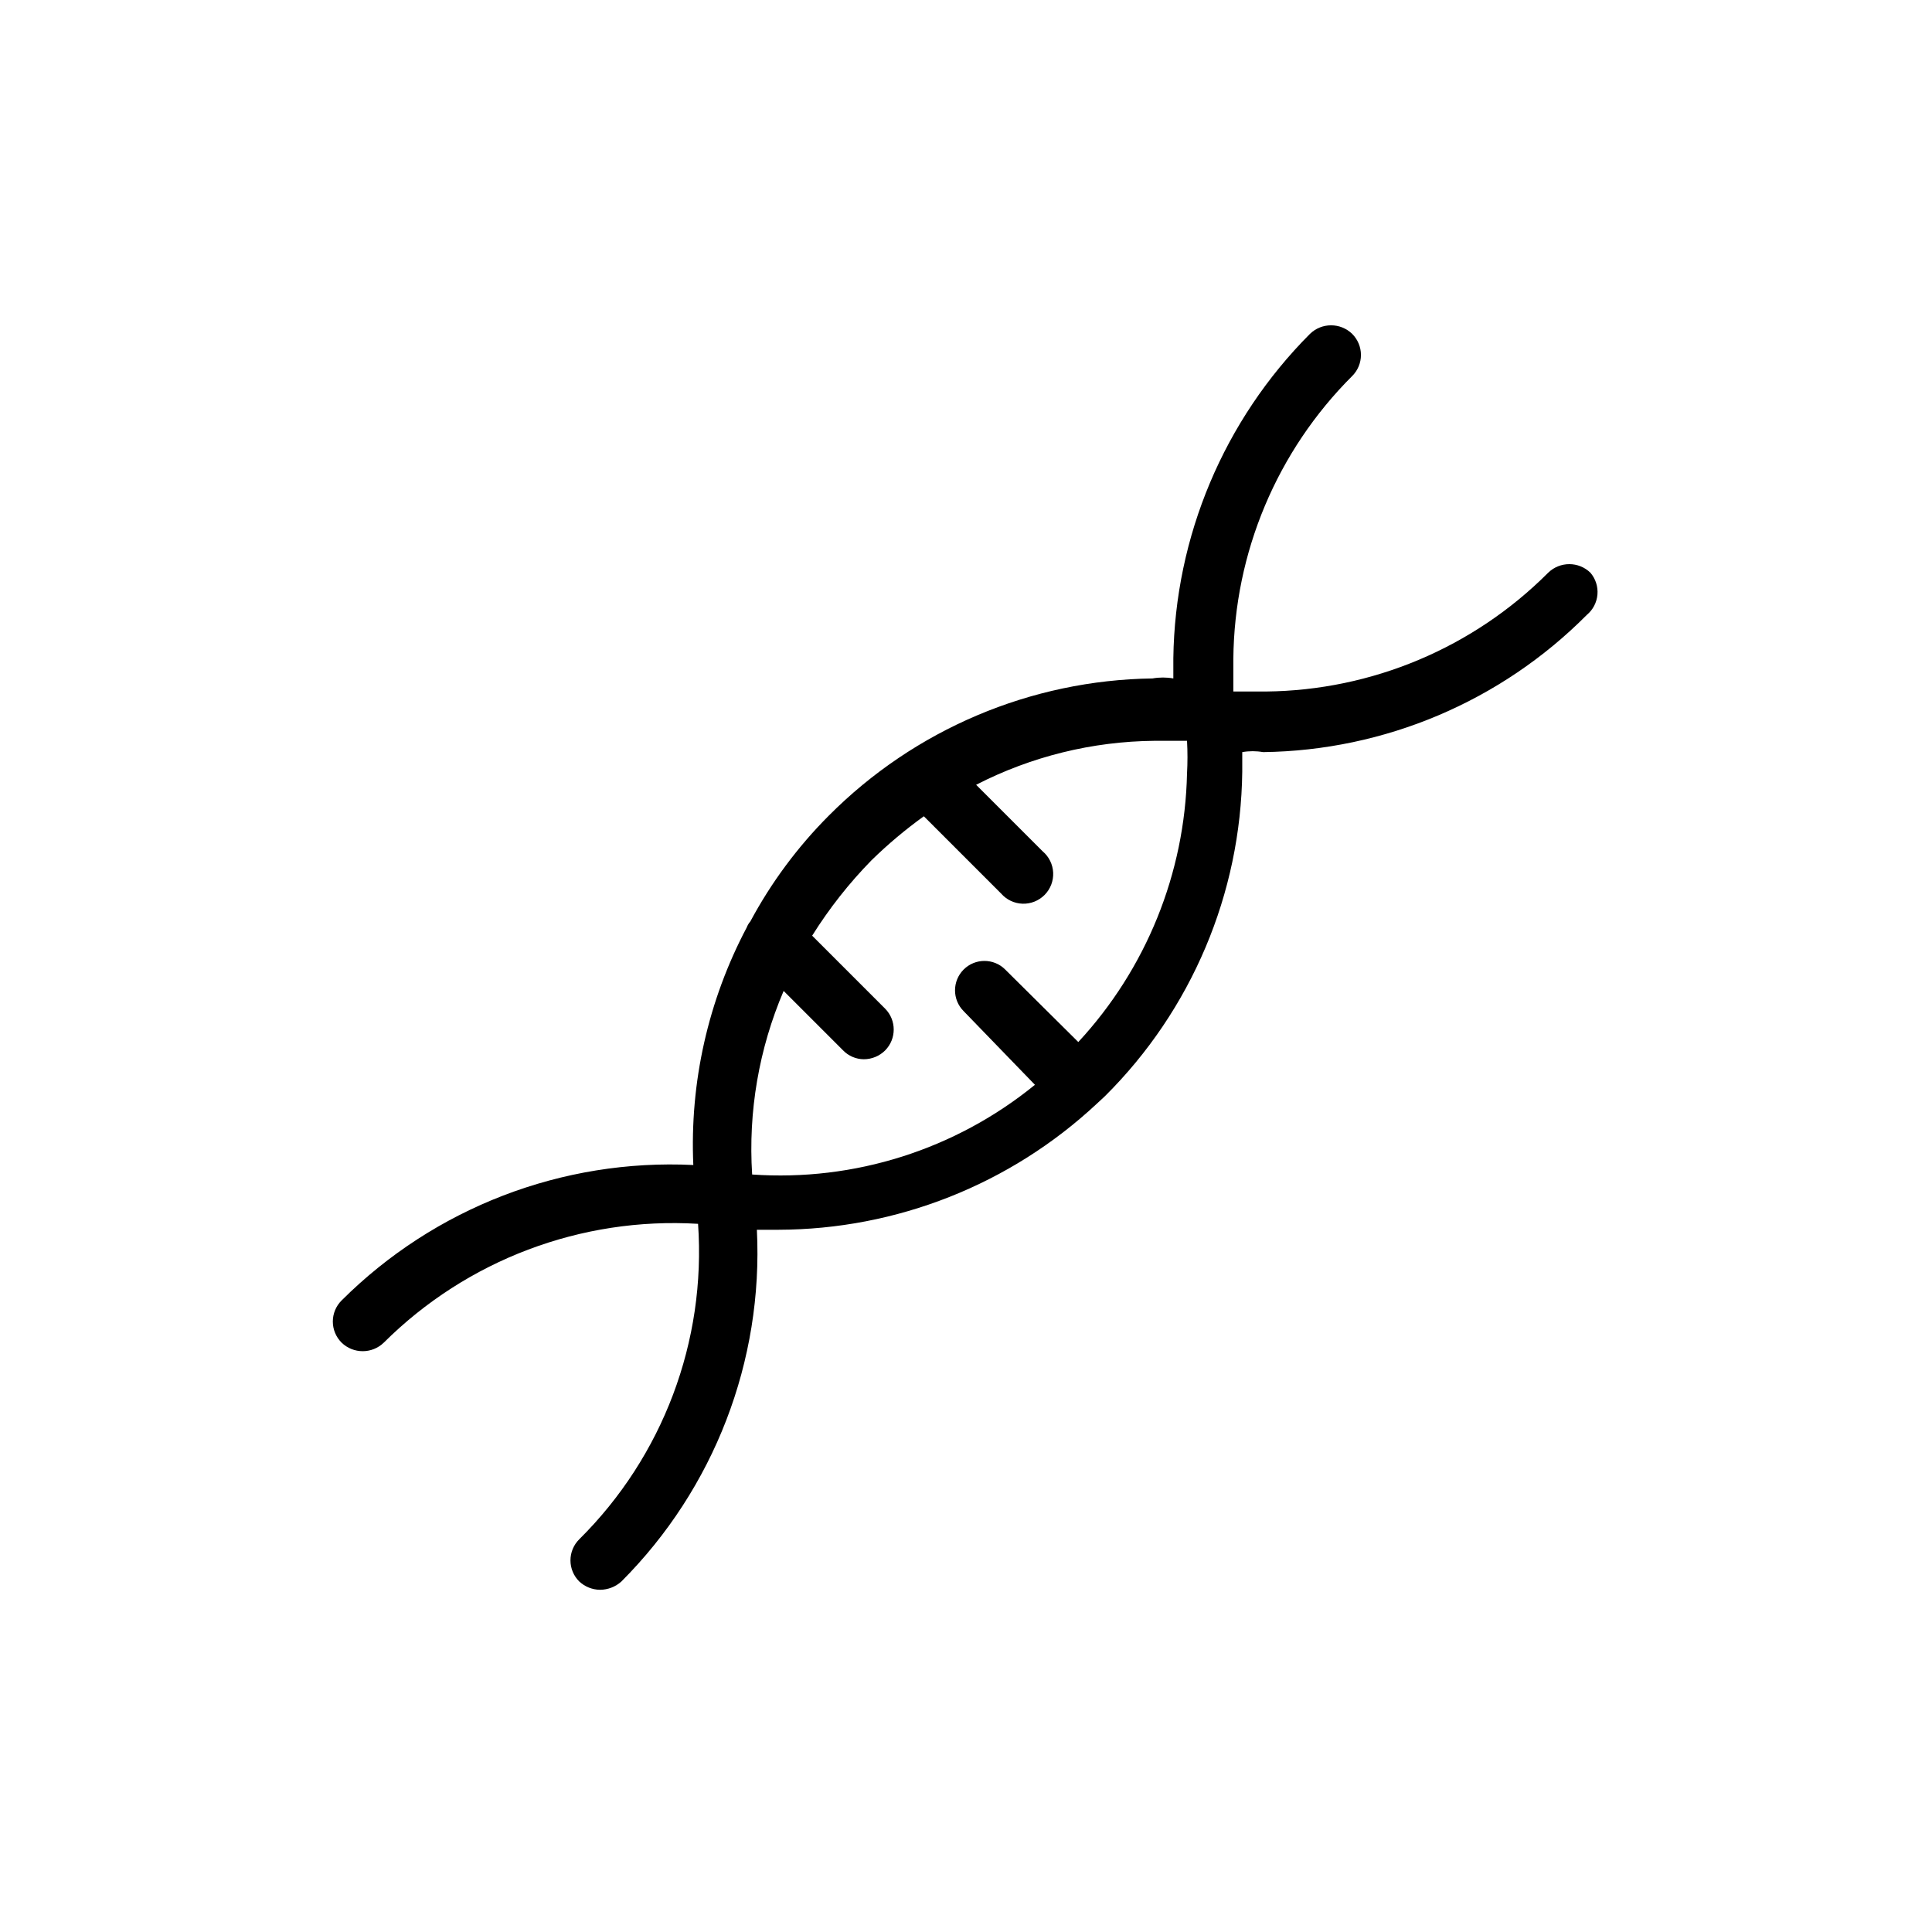 <?xml version="1.0" encoding="UTF-8"?>
<!-- Uploaded to: SVG Repo, www.svgrepo.com, Generator: SVG Repo Mixer Tools -->
<svg fill="#000000" width="800px" height="800px" version="1.1" viewBox="144 144 512 512" xmlns="http://www.w3.org/2000/svg">
 <path d="m565.47 295.77c-3.113-3.019-8.062-3.019-11.18 0-19.84 19.887-46.691 31.195-74.781 31.488h-8.66v-8.66c0.25-28.145 11.562-55.062 31.488-74.941 1.488-1.477 2.328-3.488 2.328-5.59 0-2.098-0.84-4.109-2.328-5.59-3.117-3.019-8.066-3.019-11.18 0-22.793 22.855-35.781 53.691-36.211 85.965v5.352c-1.824-0.324-3.688-0.324-5.512 0-32.254 0.445-63.055 13.5-85.805 36.371-8.254 8.277-15.258 17.719-20.781 28.023-0.406 0.465-0.727 0.996-0.945 1.574-10.246 19.355-15.137 41.098-14.168 62.977-34.738-1.699-68.582 11.332-93.207 35.895-1.488 1.48-2.328 3.492-2.328 5.59 0 2.098 0.84 4.109 2.328 5.59 3.117 3.019 8.066 3.019 11.18 0 22-21.898 52.305-33.355 83.285-31.488 2.168 31.121-9.328 61.641-31.488 83.602-1.488 1.477-2.328 3.488-2.328 5.59 0 2.098 0.84 4.109 2.328 5.586 1.496 1.398 3.465 2.188 5.512 2.207 2.098-0.012 4.113-0.797 5.668-2.207 24.578-24.609 37.617-58.461 35.895-93.203h5.668c31.336-0.07 61.484-11.992 84.391-33.379l2.203-2.047c22.922-22.777 35.98-53.648 36.367-85.961v-5.195c1.824-0.324 3.688-0.324 5.512 0 32.262-0.41 63.074-13.473 85.805-36.367 1.621-1.352 2.637-3.293 2.812-5.394 0.18-2.102-0.496-4.184-1.867-5.785zm-135.71 124.38-19.363-19.207v-0.004c-3.043-3.043-7.981-3.043-11.023 0-3.043 3.047-3.043 7.981 0 11.023l18.895 19.523c-21.055 17.156-47.848 25.656-74.941 23.773-1.07-16.648 1.789-33.312 8.344-48.652l15.746 15.746c1.441 1.496 3.43 2.348 5.508 2.359 2.129-0.004 4.168-0.852 5.668-2.359 3-3.062 3-7.961 0-11.02l-19.363-19.363v-0.004c4.512-7.215 9.789-13.918 15.742-19.996 4.32-4.223 8.953-8.117 13.855-11.648l20.469 20.469v-0.004c1.438 1.656 3.5 2.637 5.691 2.707 2.191 0.066 4.312-0.781 5.856-2.344 1.539-1.562 2.356-3.695 2.258-5.883-0.102-2.191-1.109-4.242-2.785-5.656l-17.633-17.633c14.621-7.508 30.797-11.496 47.23-11.652h8.66c0.16 2.883 0.16 5.777 0 8.66-0.578 26.445-10.828 51.762-28.812 71.164z"/>
</svg>